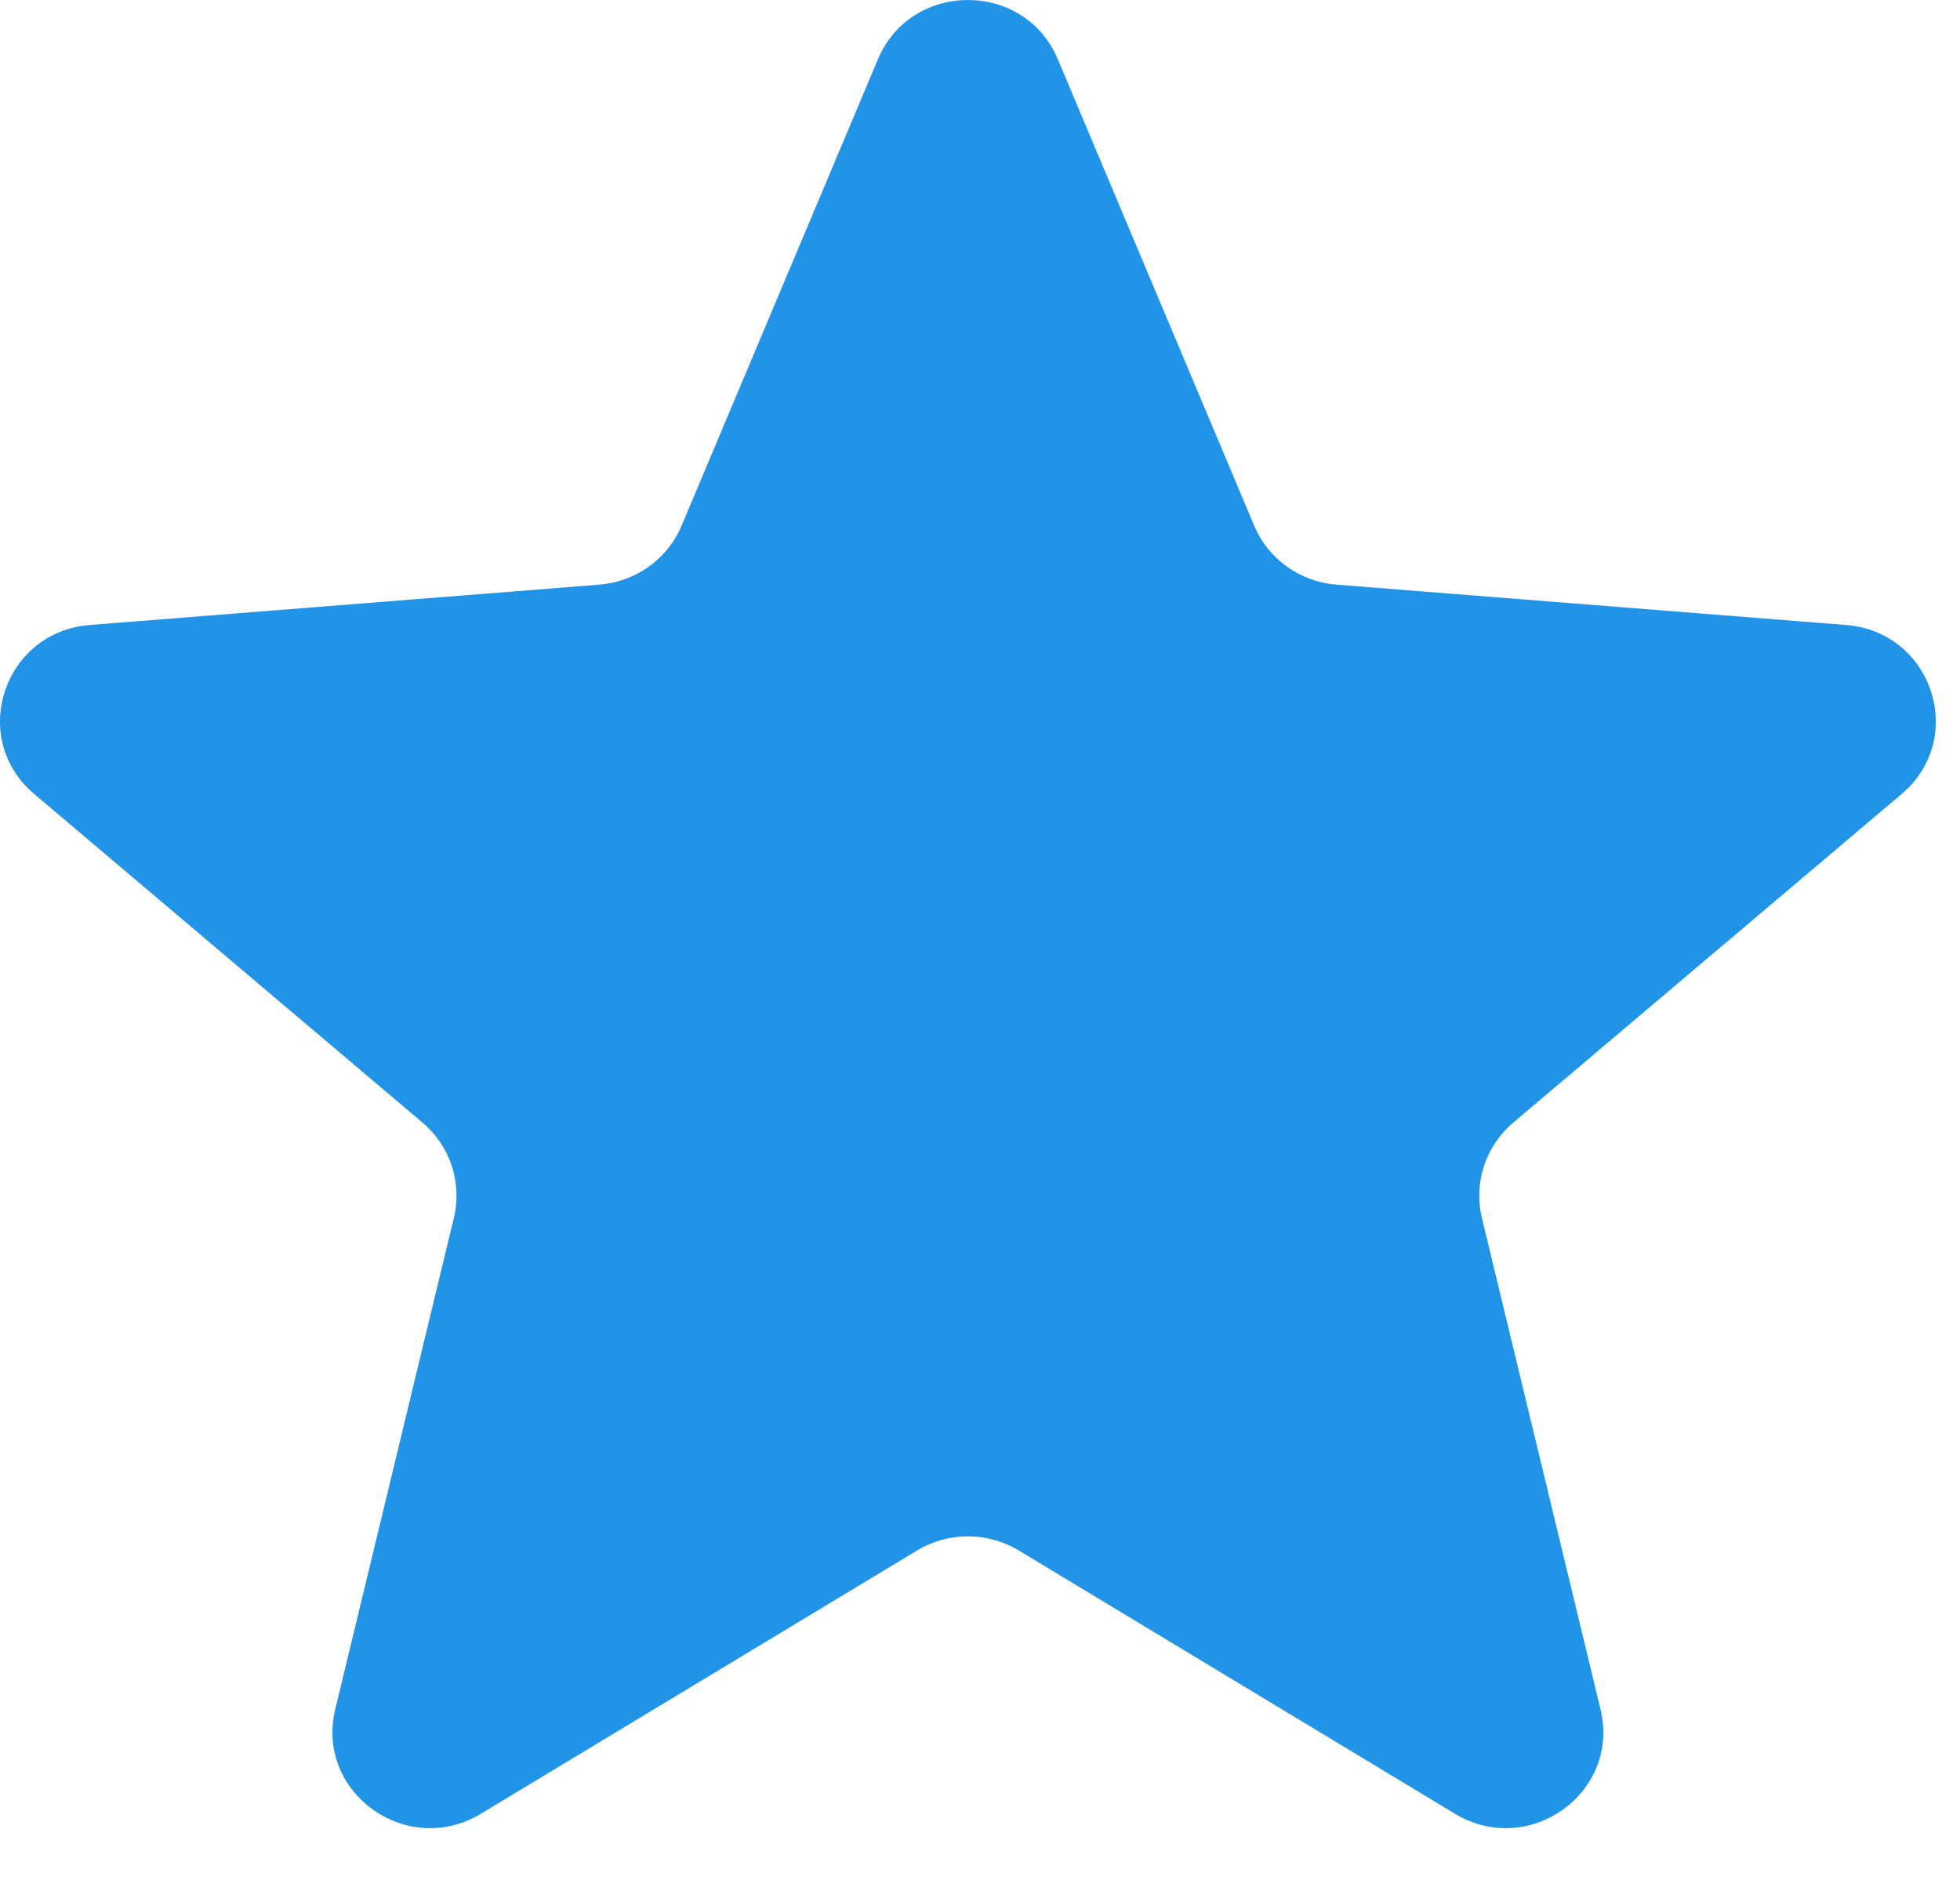 <svg width="27" height="26" viewBox="0 0 27 26" fill="none" xmlns="http://www.w3.org/2000/svg">
<path d="M12.094 0.816C12.553 -0.272 14.114 -0.272 14.572 0.816L17.277 7.242C17.47 7.701 17.907 8.014 18.409 8.054L25.43 8.61C26.62 8.704 27.102 10.171 26.196 10.938L20.846 15.465C20.464 15.788 20.297 16.296 20.414 16.779L22.048 23.548C22.325 24.695 21.062 25.601 20.044 24.987L14.033 21.359C13.603 21.1 13.063 21.1 12.634 21.359L6.623 24.987C5.604 25.601 4.341 24.695 4.618 23.548L6.252 16.779C6.369 16.296 6.202 15.788 5.82 15.465L0.471 10.938C-0.436 10.171 0.047 8.704 1.236 8.61L8.258 8.054C8.759 8.014 9.196 7.701 9.389 7.242L12.094 0.816Z" fill="#2194E8"/>
</svg>

